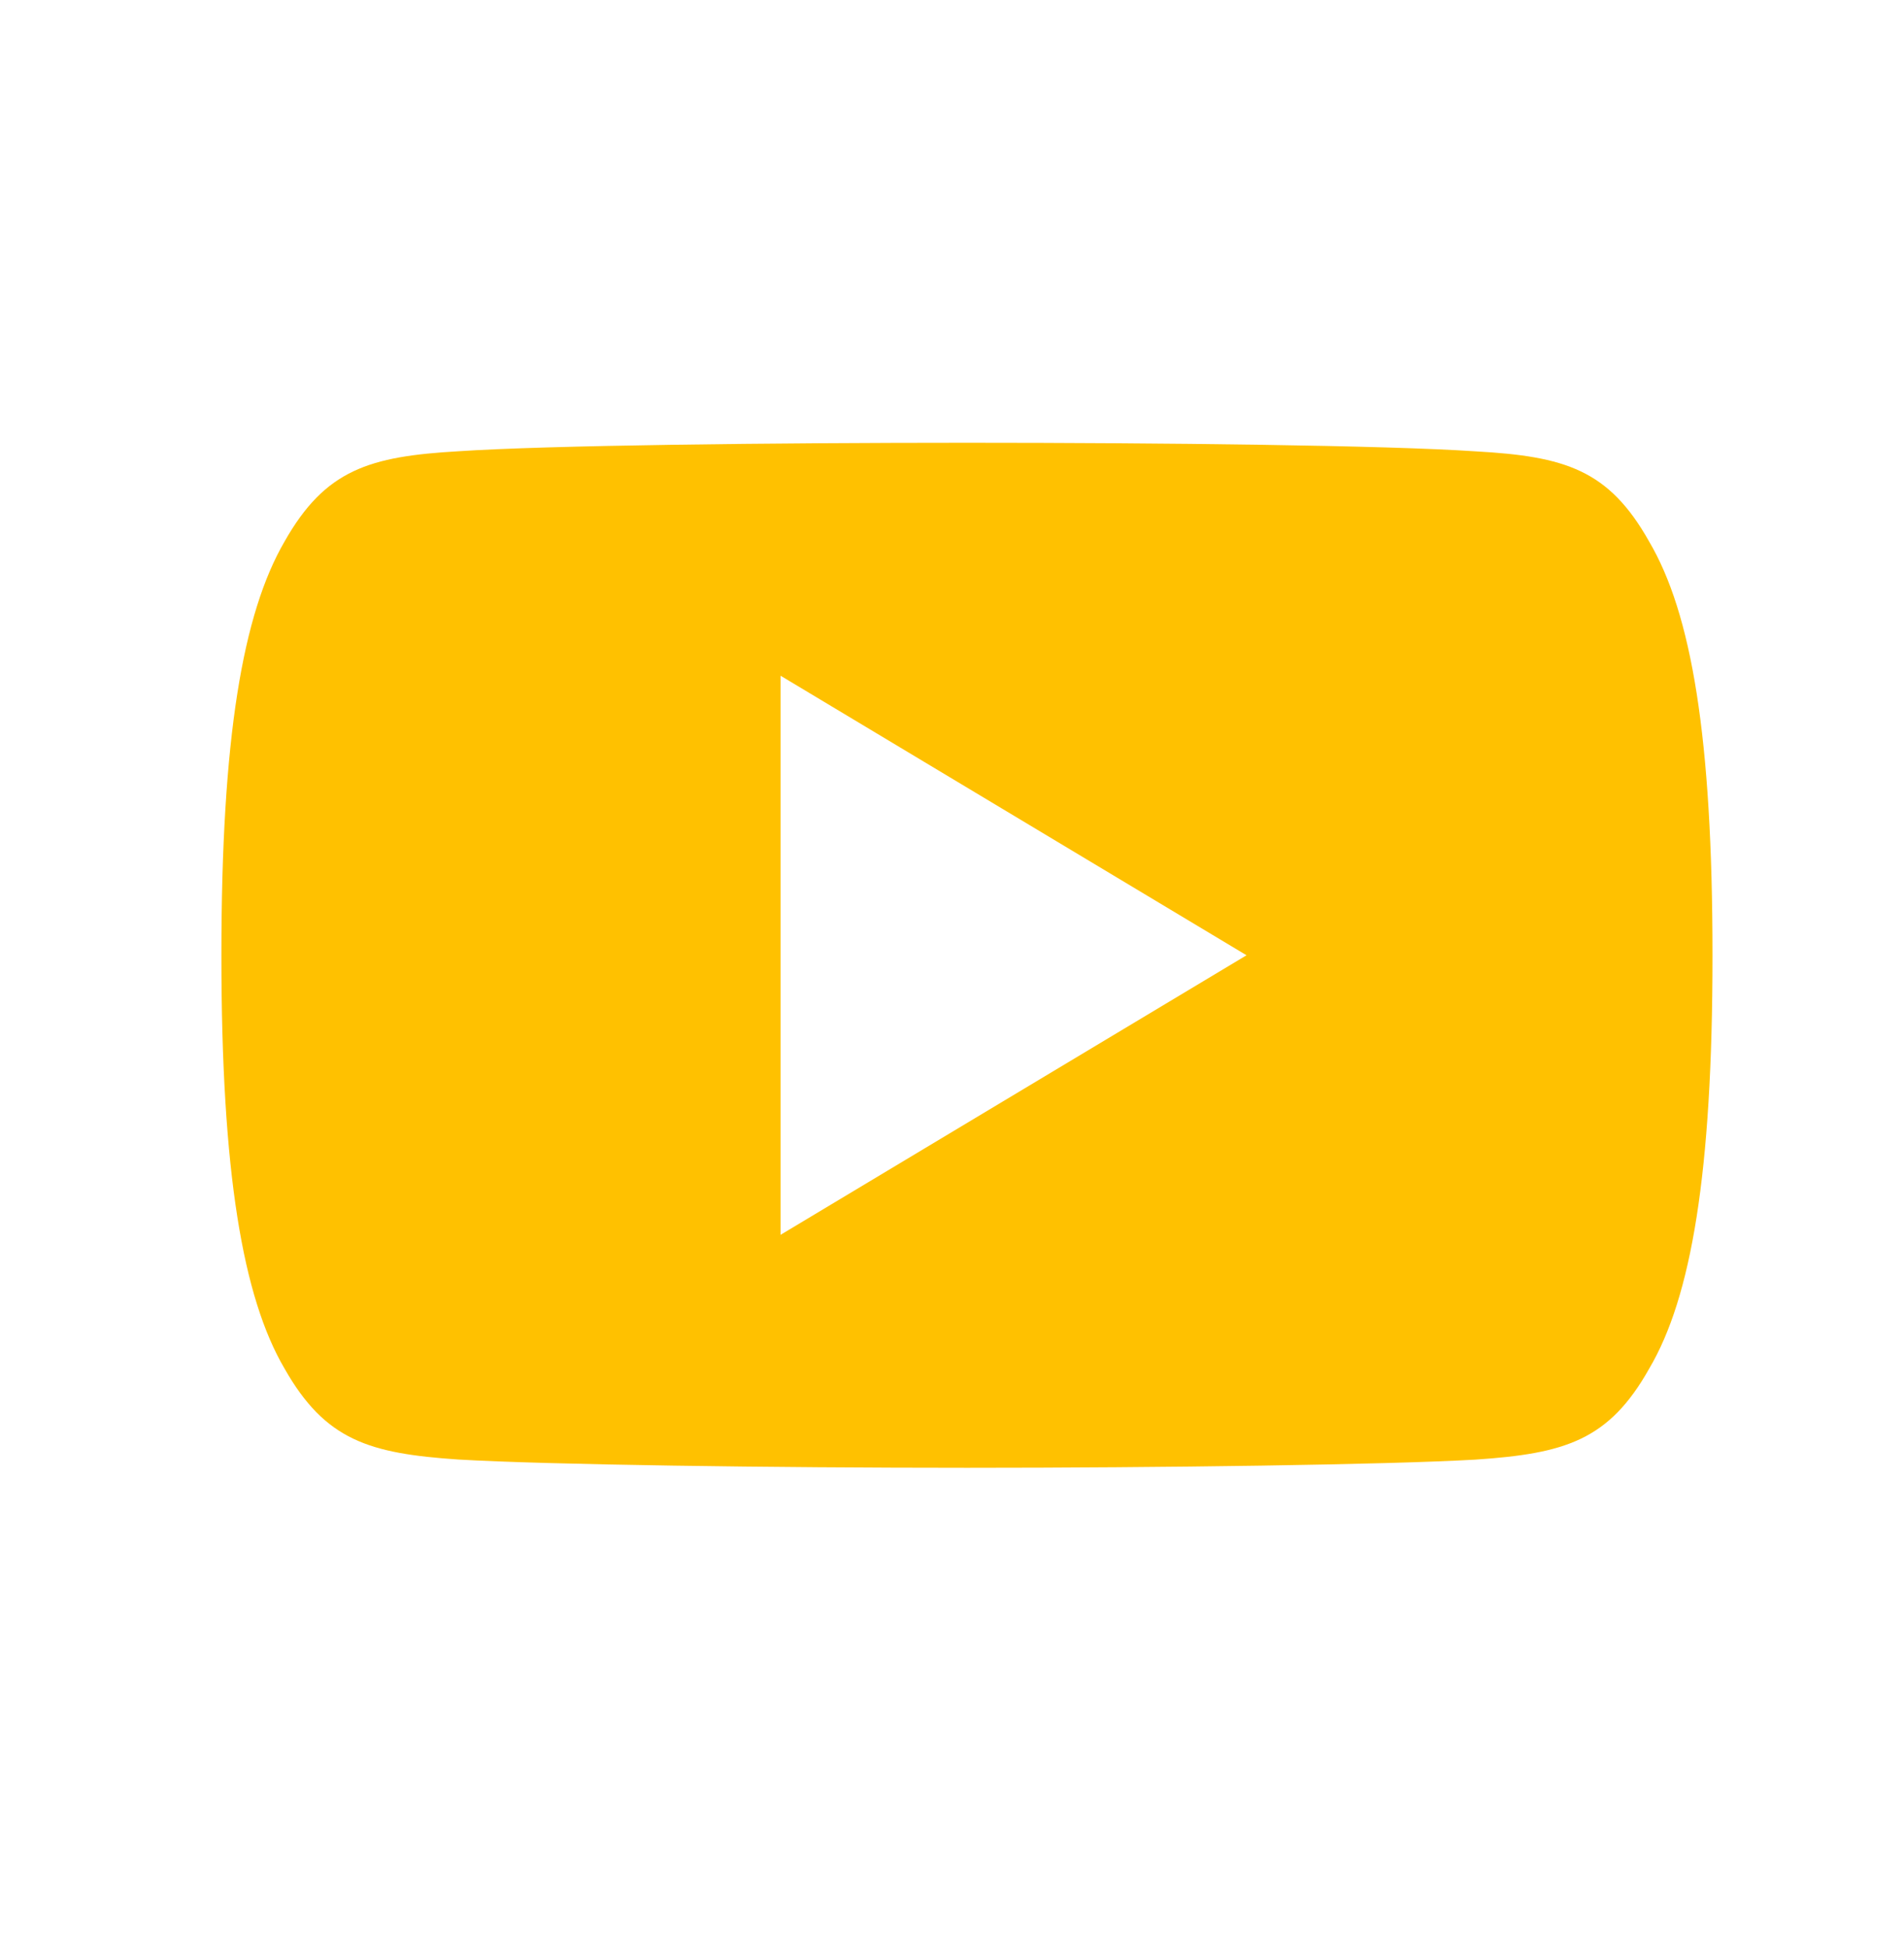 <svg xmlns="http://www.w3.org/2000/svg" xmlns:xlink="http://www.w3.org/1999/xlink" width="43" height="44" viewBox="0 0 43 44">
  <defs>
    <clipPath id="clip-path">
      <rect id="Rectangle_213" data-name="Rectangle 213" width="43" height="44" transform="translate(-9772 9999)" fill="#fff" stroke="#707070" stroke-width="1"/>
    </clipPath>
  </defs>
  <g id="Mask_Group_2" data-name="Mask Group 2" transform="translate(9772 -9999)" clip-path="url(#clip-path)">
    <g id="_002-youtube" data-name="002-youtube" transform="translate(-9767 10009)">
      <g id="Group_34" data-name="Group 34">
        <path id="Path_37" data-name="Path 37" d="M32.244,82.231c-.913-1.625-1.9-1.924-3.923-2.037C26.3,80.057,21.234,80,16.842,80s-9.473.057-11.487.192c-2.014.116-3.008.413-3.929,2.039C.484,83.854,0,86.649,0,91.57v.017c0,4.9.484,7.716,1.425,9.322.922,1.625,1.913,1.919,3.927,2.056,2.016.118,7.089.187,11.49.187s9.463-.069,11.481-.185c2.018-.137,3.01-.431,3.923-2.056.949-1.606,1.429-4.422,1.429-9.322v-.017C33.675,86.649,33.2,83.854,32.244,82.231ZM12.628,97.89V85.262l10.524,6.314Z" transform="translate(0 -80)" fill="#ffc100"/>
      </g>
    </g>
  </g>
</svg>
